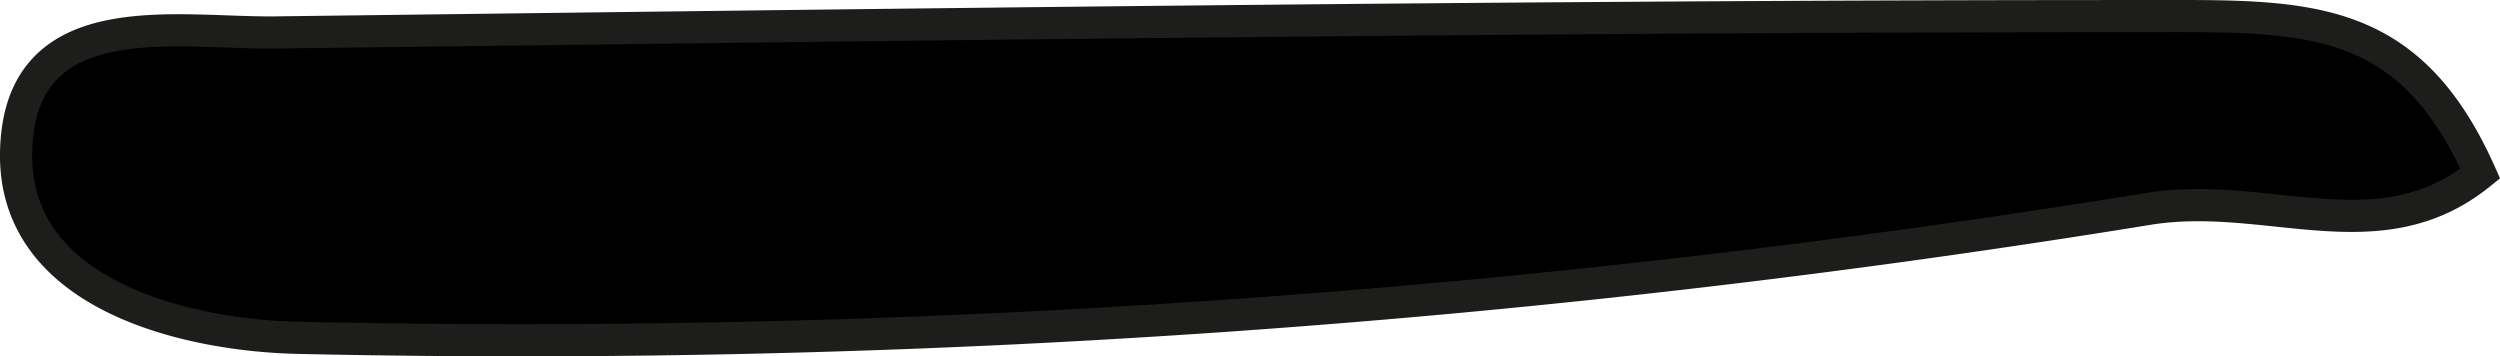 <?xml version="1.0" encoding="UTF-8"?>
<svg xmlns="http://www.w3.org/2000/svg"
     version="1.1"
     width="6.854mm"
     height="0.977mm"
     viewBox="0 0 19.428 2.769">
   <defs>
      <style type="text/css">
      .a {
        stroke: #1d1d1b;
        stroke-width: 0.25px;
      }
    </style>
   </defs>
   <path class="a"
         d="M2.314,2.625C1.463,2.606.11,2.301.125,1.191.142.007,1.362.262,2.141.252c4.866-.06,9.674-.127,14.537-.127,1.224,0,2.031-.047,2.597,1.224-.789.64-1.662.118-2.598.277A78.794,78.794,0,0,1,2.314,2.625Z"/>
</svg>
